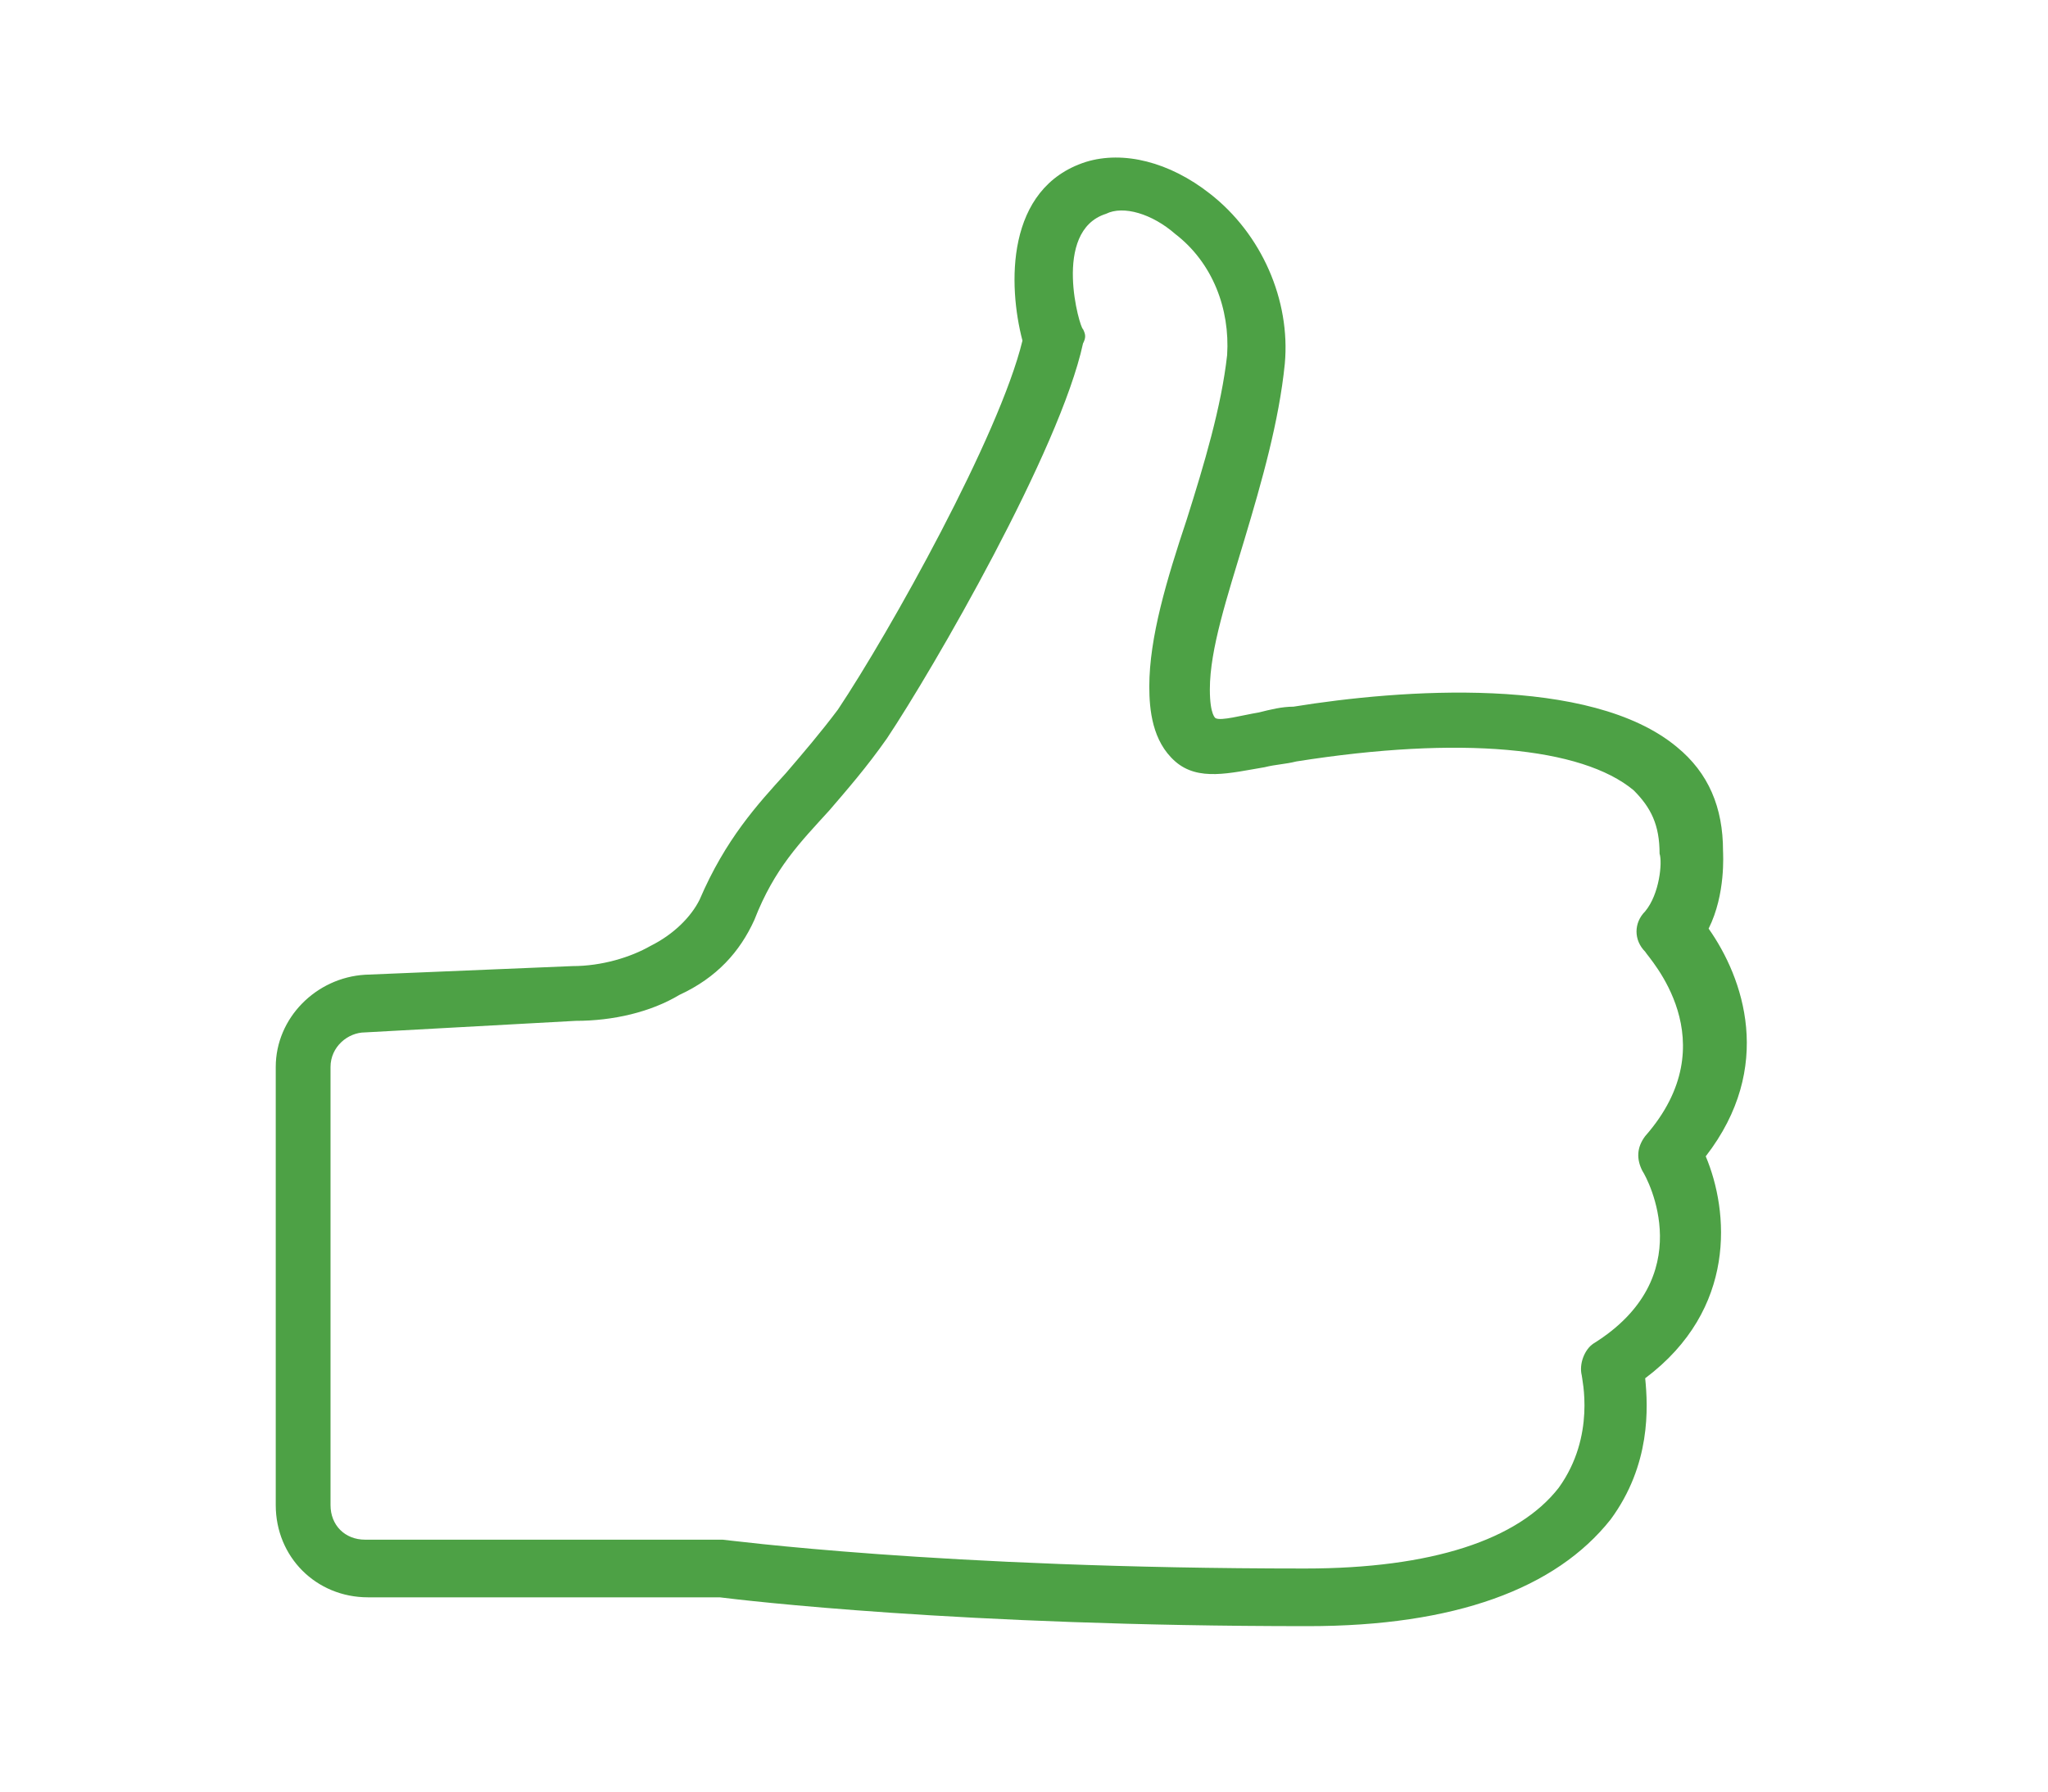 <?xml version="1.0" encoding="utf-8"?>
<!-- Generator: Adobe Illustrator 16.0.0, SVG Export Plug-In . SVG Version: 6.00 Build 0)  -->
<!DOCTYPE svg PUBLIC "-//W3C//DTD SVG 1.1//EN" "http://www.w3.org/Graphics/SVG/1.1/DTD/svg11.dtd">
<svg version="1.1" id="Layer_1" xmlns="http://www.w3.org/2000/svg" xmlns:xlink="http://www.w3.org/1999/xlink" x="0px" y="0px"
	 width="288px" height="252px" viewBox="0 0 288 252" enable-background="new 0 0 288 252" xml:space="preserve">
<g>
	<path fill="#4DA145" d="M183.918,228.729c-49.056,0-79.461-3.648-82.705-4.054H51.752c-7.298,0-12.975-5.675-12.975-12.973v-61.625
		c0-6.892,5.677-12.566,12.569-12.974l0,0l29.19-1.216c4.055,0,8.108-1.217,10.946-2.84c3.245-1.62,5.677-4.053,6.893-6.485
		c3.649-8.513,8.109-13.379,12.163-17.838c2.432-2.838,4.865-5.677,7.297-8.92c7.298-10.946,22.705-38.515,25.948-51.894
		c-2.028-7.704-2.433-21.487,8.92-25.136c5.27-1.622,11.756,0,17.432,4.459c7.298,5.677,11.352,15.001,10.542,23.92
		c-0.812,8.109-3.244,16.623-5.676,24.731c-2.434,8.108-4.866,15.405-4.866,21.081c0,3.649,0.811,4.055,0.811,4.055
		c0.812,0.405,3.649-0.406,6.083-0.811c1.622-0.406,3.244-0.812,4.864-0.812c15-2.432,41.758-4.459,53.922,5.677
		c4.458,3.649,6.485,8.514,6.485,14.595c0,0.405,0.406,6.082-2.027,10.947c4.867,6.894,9.325,19.46-0.404,32.026
		c3.242,7.705,4.458,21.489-8.516,31.219c0.407,4.055,0.813,12.164-4.864,19.866C218.785,223.459,204.596,228.729,183.918,228.729z
		 M51.346,145.214c-2.433,0-4.866,2.026-4.866,4.864v61.625c0,2.838,2.028,4.864,4.866,4.864h49.867h0.405
		c0.406,0,30.407,4.056,81.896,4.056c17.838,0,30-4.056,35.678-11.354c5.27-7.298,3.242-15.406,3.242-15.812
		c-0.406-1.622,0.407-3.648,1.62-4.46c15.002-9.324,7.705-23.108,6.894-24.324c-0.812-1.622-0.812-3.242,0.404-4.864
		c11.758-13.38,0.407-25.138,0-25.947c-1.622-1.622-1.622-4.056,0-5.676c2.027-2.433,2.434-6.893,2.027-8.11
		c0-4.054-1.214-6.486-3.649-8.919c-7.296-6.081-24.324-7.703-47.432-4.054c-1.622,0.405-2.84,0.405-4.462,0.811
		c-4.862,0.811-9.324,2.027-12.566-0.811c-3.243-2.838-3.649-7.298-3.649-10.541c0-6.893,2.434-15,5.271-23.514
		c2.433-7.704,4.864-15.812,5.675-23.109c0.407-6.487-2.028-12.975-7.297-17.028c-3.243-2.838-7.298-4.055-9.731-2.838
		c-7.702,2.432-3.648,16.217-3.242,16.217c0.406,0.81,0.406,1.215,0,2.026c-3.242,15-21.083,45.812-27.569,55.543
		c-2.838,4.054-5.675,7.297-8.108,10.135c-4.054,4.46-7.703,8.109-10.541,15.405c-2.027,4.462-5.27,8.111-10.541,10.542
		c-4.055,2.432-9.325,3.649-14.595,3.649L51.346,145.214z"/>
</g>
</svg>
